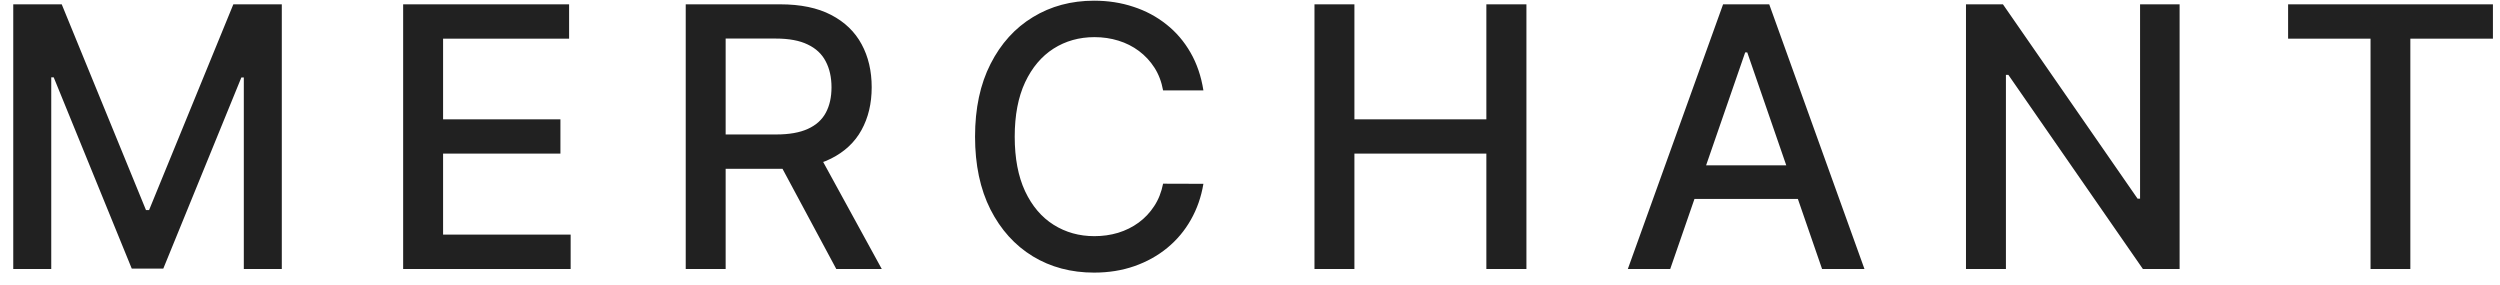 <svg width="158" height="18" viewBox="0 0 158 18" fill="none" xmlns="http://www.w3.org/2000/svg">
<path d="M0.838 0.273H3.901L9.226 13.276H9.422L14.747 0.273H17.81V17H15.409V4.896H15.254L10.32 16.976H8.327L3.394 4.887H3.239V17H0.838V0.273ZM25.479 17V0.273H35.967V2.445H28.003V7.542H35.419V9.706H28.003V14.827H36.065V17H25.479ZM43.338 17V0.273H49.3C50.596 0.273 51.671 0.496 52.526 0.942C53.387 1.389 54.029 2.007 54.454 2.797C54.879 3.581 55.091 4.487 55.091 5.516C55.091 6.54 54.876 7.441 54.446 8.22C54.021 8.993 53.378 9.595 52.518 10.025C51.663 10.455 50.588 10.67 49.292 10.67H44.775V8.498H49.063C49.88 8.498 50.544 8.38 51.056 8.146C51.573 7.912 51.952 7.572 52.191 7.125C52.431 6.679 52.551 6.143 52.551 5.516C52.551 4.885 52.428 4.337 52.183 3.875C51.944 3.412 51.565 3.058 51.048 2.813C50.536 2.562 49.864 2.437 49.031 2.437H45.861V17H43.338ZM51.595 9.453L55.728 17H52.853L48.802 9.453H51.595ZM76.055 5.712H73.507C73.409 5.168 73.226 4.689 72.96 4.275C72.693 3.861 72.366 3.51 71.979 3.221C71.593 2.933 71.16 2.715 70.681 2.568C70.207 2.421 69.703 2.347 69.17 2.347C68.206 2.347 67.343 2.59 66.581 3.074C65.824 3.559 65.225 4.269 64.784 5.206C64.348 6.143 64.13 7.286 64.13 8.636C64.13 9.998 64.348 11.146 64.784 12.083C65.225 13.02 65.826 13.727 66.589 14.207C67.351 14.686 68.209 14.925 69.162 14.925C69.69 14.925 70.191 14.855 70.664 14.713C71.144 14.566 71.576 14.351 71.963 14.068C72.35 13.785 72.676 13.439 72.943 13.03C73.215 12.617 73.403 12.143 73.507 11.609L76.055 11.617C75.919 12.44 75.655 13.197 75.263 13.888C74.876 14.574 74.378 15.168 73.768 15.669C73.164 16.164 72.472 16.548 71.694 16.82C70.915 17.093 70.066 17.229 69.145 17.229C67.697 17.229 66.406 16.886 65.274 16.2C64.141 15.508 63.248 14.52 62.595 13.235C61.947 11.95 61.623 10.417 61.623 8.636C61.623 6.85 61.95 5.318 62.603 4.038C63.256 2.753 64.149 1.767 65.282 1.081C66.415 0.39 67.702 0.044 69.145 0.044C70.033 0.044 70.86 0.172 71.628 0.428C72.401 0.678 73.096 1.049 73.711 1.539C74.326 2.023 74.835 2.617 75.238 3.319C75.641 4.016 75.913 4.814 76.055 5.712ZM83.075 17V0.273H85.599V7.542H93.938V0.273H96.47V17H93.938V9.706H85.599V17H83.075ZM105.558 17H102.879L108.899 0.273H111.815L117.834 17H115.155L110.426 3.311H110.296L105.558 17ZM106.008 10.45H114.698V12.573H106.008V10.45ZM137.751 0.273V17H135.431L126.929 4.732H126.774V17H124.25V0.273H126.586L135.096 12.557H135.252V0.273H137.751ZM144.608 2.445V0.273H157.553V2.445H152.334V17H149.818V2.445H144.608Z" fill="#212121"/>
</svg>

